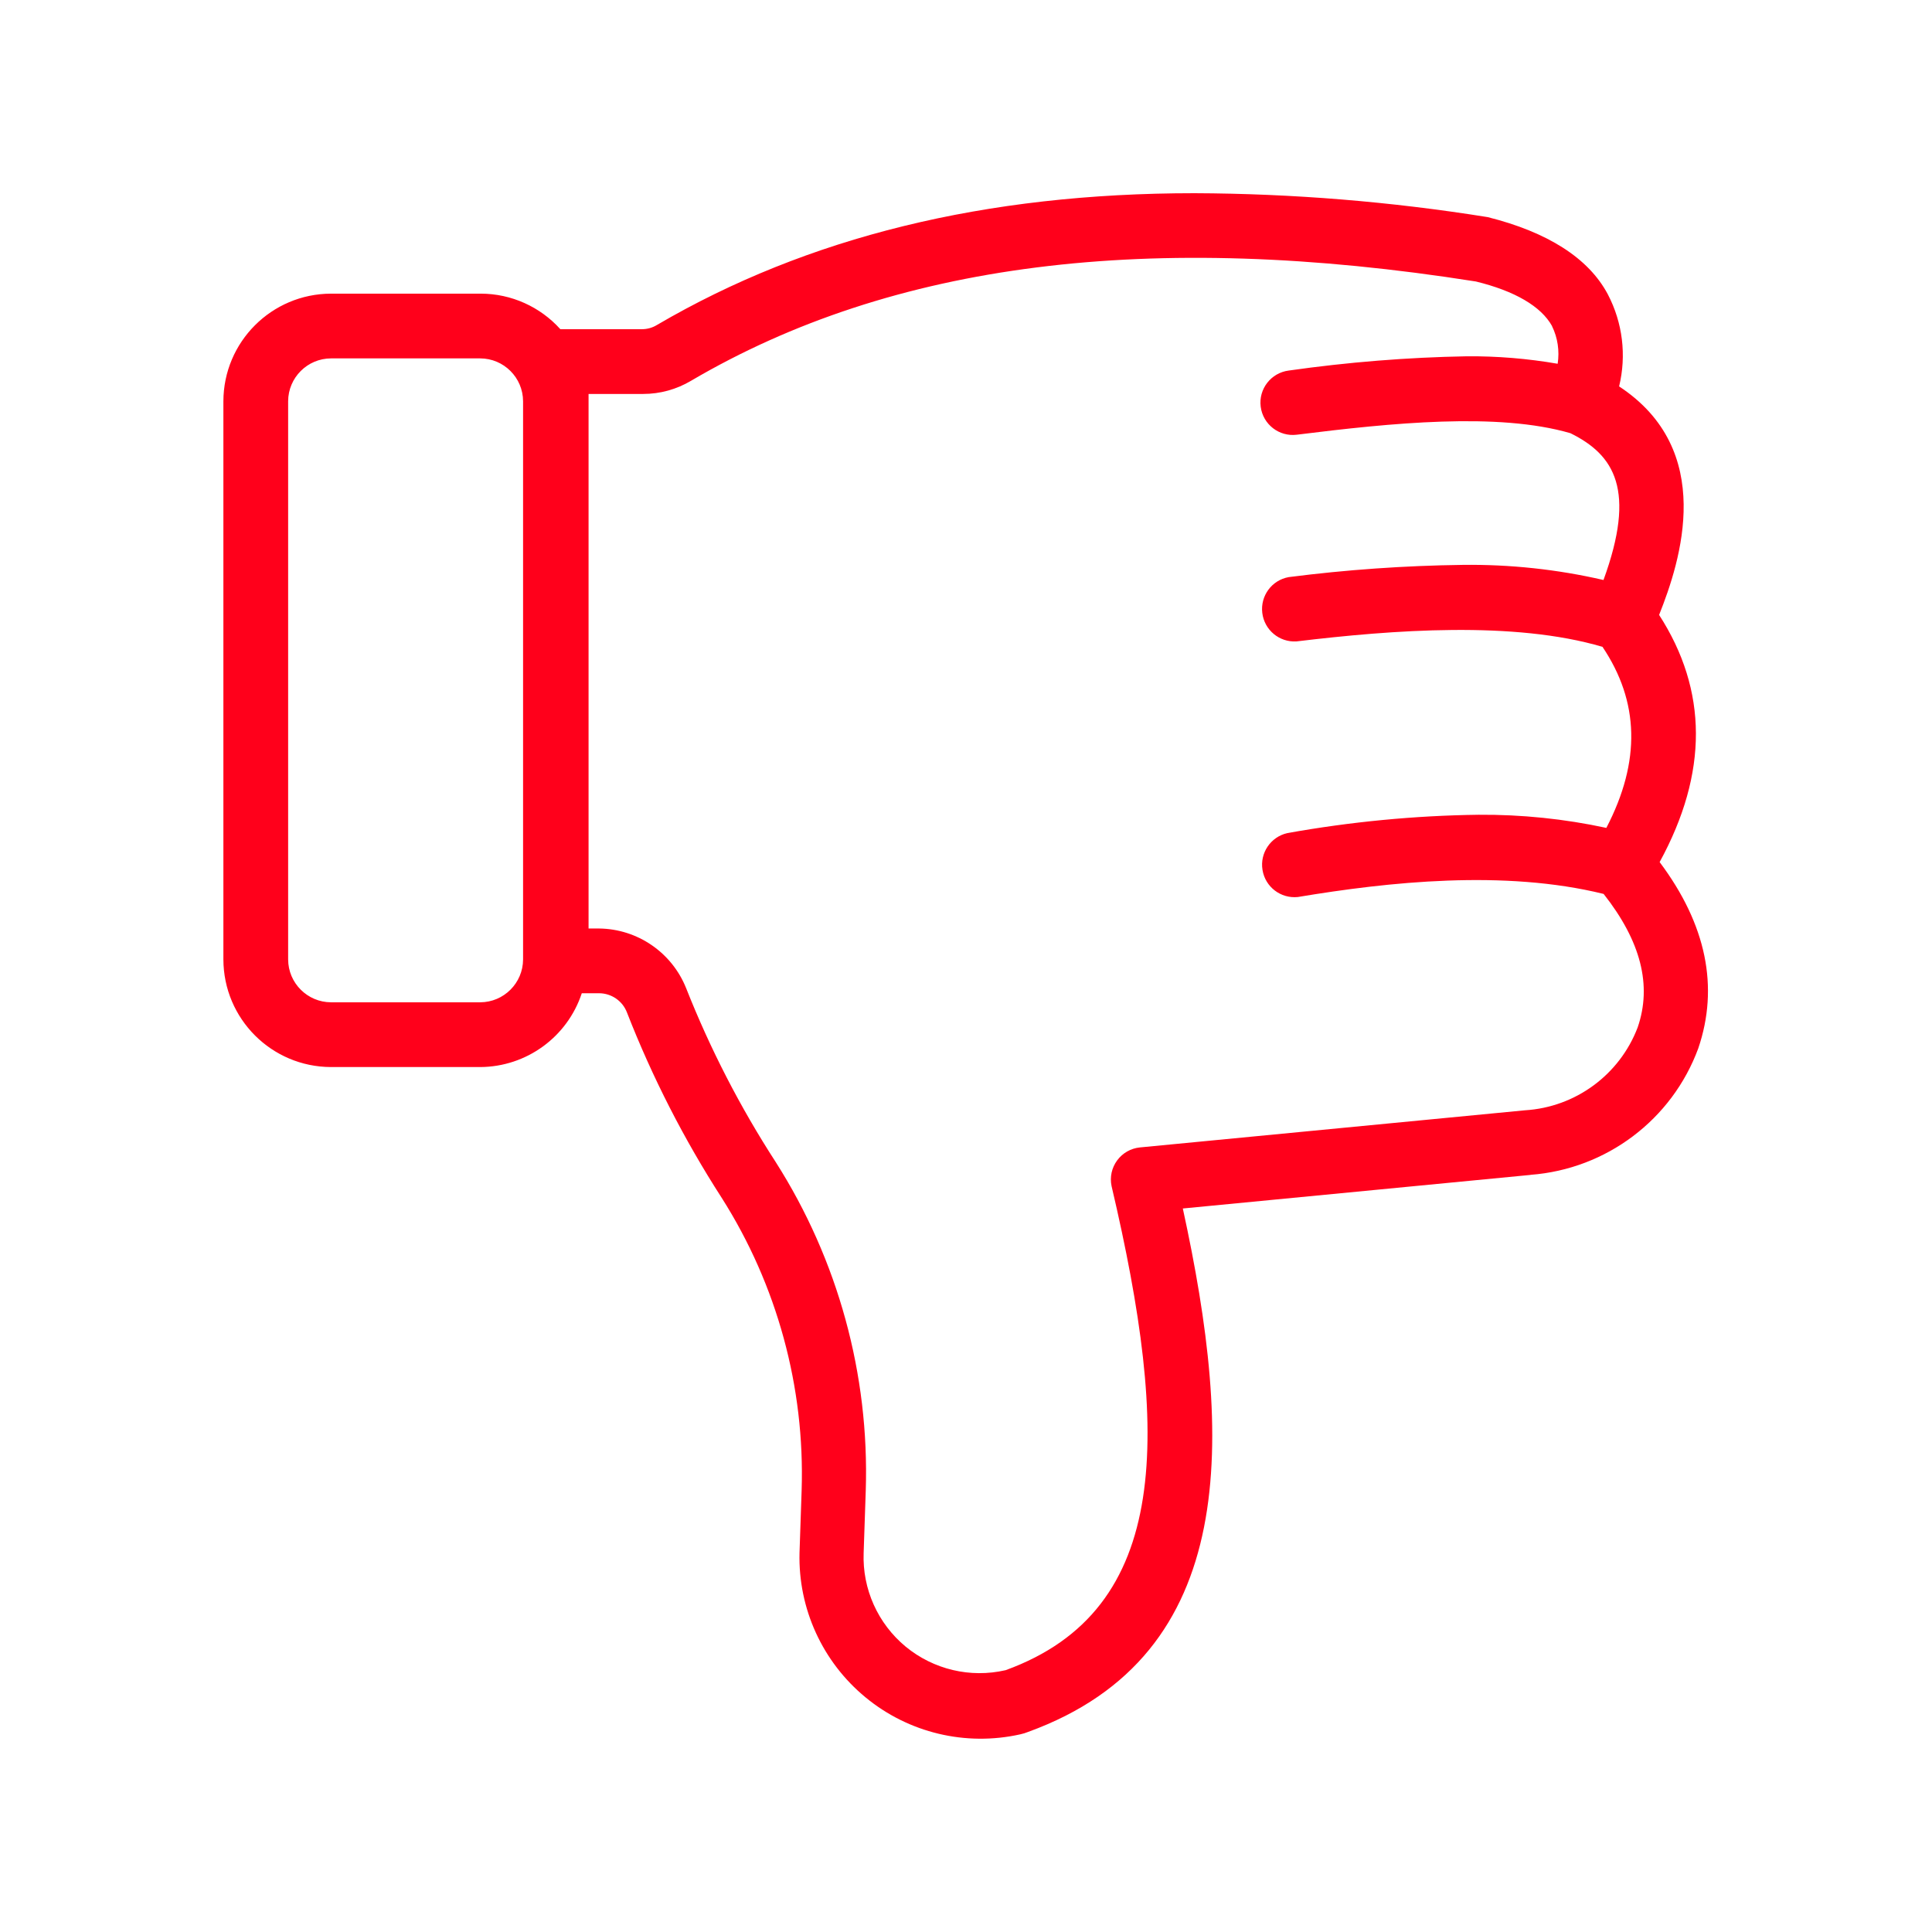 <?xml version="1.0" encoding="UTF-8"?>
<svg width="1200pt" height="1200pt" version="1.1" viewBox="0 0 1200 1200" xmlns="http://www.w3.org/2000/svg">
 <path d="m1030.5 381.94c13.547-33.938 35.391-102.33-24.844-141.94 4.688-19.266 2.203-39.562-6.984-57.141-12-22.688-37.688-38.766-74.625-48-60.234-9.656-121.13-14.625-182.16-14.859-129.84 0-240.37 27.141-333.84 81.844-2.812 1.734-6.047 2.625-9.375 2.625h-50.625c-12.562-13.969-30.516-22.031-49.312-22.078h-93.141c-36.891 0.094-66.75 29.953-66.844 66.844v346.69c0.094 36.891 29.953 66.75 66.844 66.844h92.672c28.688-0.141 54.094-18.609 63.094-45.844h10.688c7.734 0 14.672 4.781 17.391 12 15.703 40.219 35.438 78.797 58.828 115.08 34.406 54.188 51.703 117.52 49.641 181.69l-1.312 38.766c-0.891 34.641 14.25 67.781 41.016 89.812 26.766 22.078 62.203 30.516 96.047 22.969 1.734-0.375 3.422-0.891 5.016-1.547 132-48 127.08-182.53 96-325.08l216-20.859v-0.047c47.109-3.562 87.844-34.266 104.16-78.562 12.938-38.062 5.062-76.922-24-115.69 30.281-55.453 29.906-106.69-0.328-153.52zm-705.61 213.98c-0.047 14.672-11.953 26.578-26.625 26.625h-92.672c-14.672-0.047-26.578-11.953-26.625-26.625v-346.69c0.047-14.672 11.953-26.578 26.625-26.625h92.672c14.672 0.047 26.578 11.953 26.625 26.625zm692.29 42.234c-11.203 29.391-38.578 49.547-69.984 51.469l-239.16 23.062c-5.672 0.562-10.781 3.469-14.156 8.062s-4.641 10.359-3.469 15.938c36 153.37 37.922 263.06-65.859 300.71h-0.047c-21.797 5.016-44.719-0.422-62.016-14.672-17.25-14.297-26.906-35.766-26.062-58.172l1.312-38.766c2.297-72.047-17.203-143.16-55.922-204-22.078-34.078-40.688-70.219-55.641-108-8.859-22.172-30.234-36.844-54.141-37.078h-6.469v-332.02h33.938c10.453 0 20.672-2.812 29.672-8.156 125.29-73.547 284.76-93.703 487.55-61.688 24 5.859 40.453 15.375 47.297 27.703h-0.047c3.562 7.266 4.734 15.422 3.516 23.391-18.656-3.234-37.5-4.781-56.391-4.641-37.031 0.656-74.016 3.656-110.67 8.859-10.969 1.406-18.797 11.438-17.391 22.453 1.406 10.969 11.438 18.797 22.453 17.391 58.688-7.312 124.78-14.062 169.92-0.938 27.469 13.547 40.922 35.391 20.531 91.219l-0.047-0.047c-28.641-6.609-58.031-9.75-87.469-9.375-36.094 0.469-72.188 3-108 7.594-10.5 1.875-17.672 11.625-16.406 22.219s10.594 18.375 21.234 17.719c60-7.219 135.14-12.844 190.08 3.375 22.781 33.938 24 70.922 2.391 112.45-26.062-5.625-52.688-8.344-79.312-8.156-39.844 0.516-79.594 4.359-118.83 11.391-10.359 2.344-17.156 12.375-15.422 22.875 1.688 10.547 11.297 17.906 21.938 16.828 56.156-9.375 128.16-17.156 189.94-1.922 23.156 29.391 30.141 56.766 21.141 82.922z" fill="#ff001b"/>
</svg>
